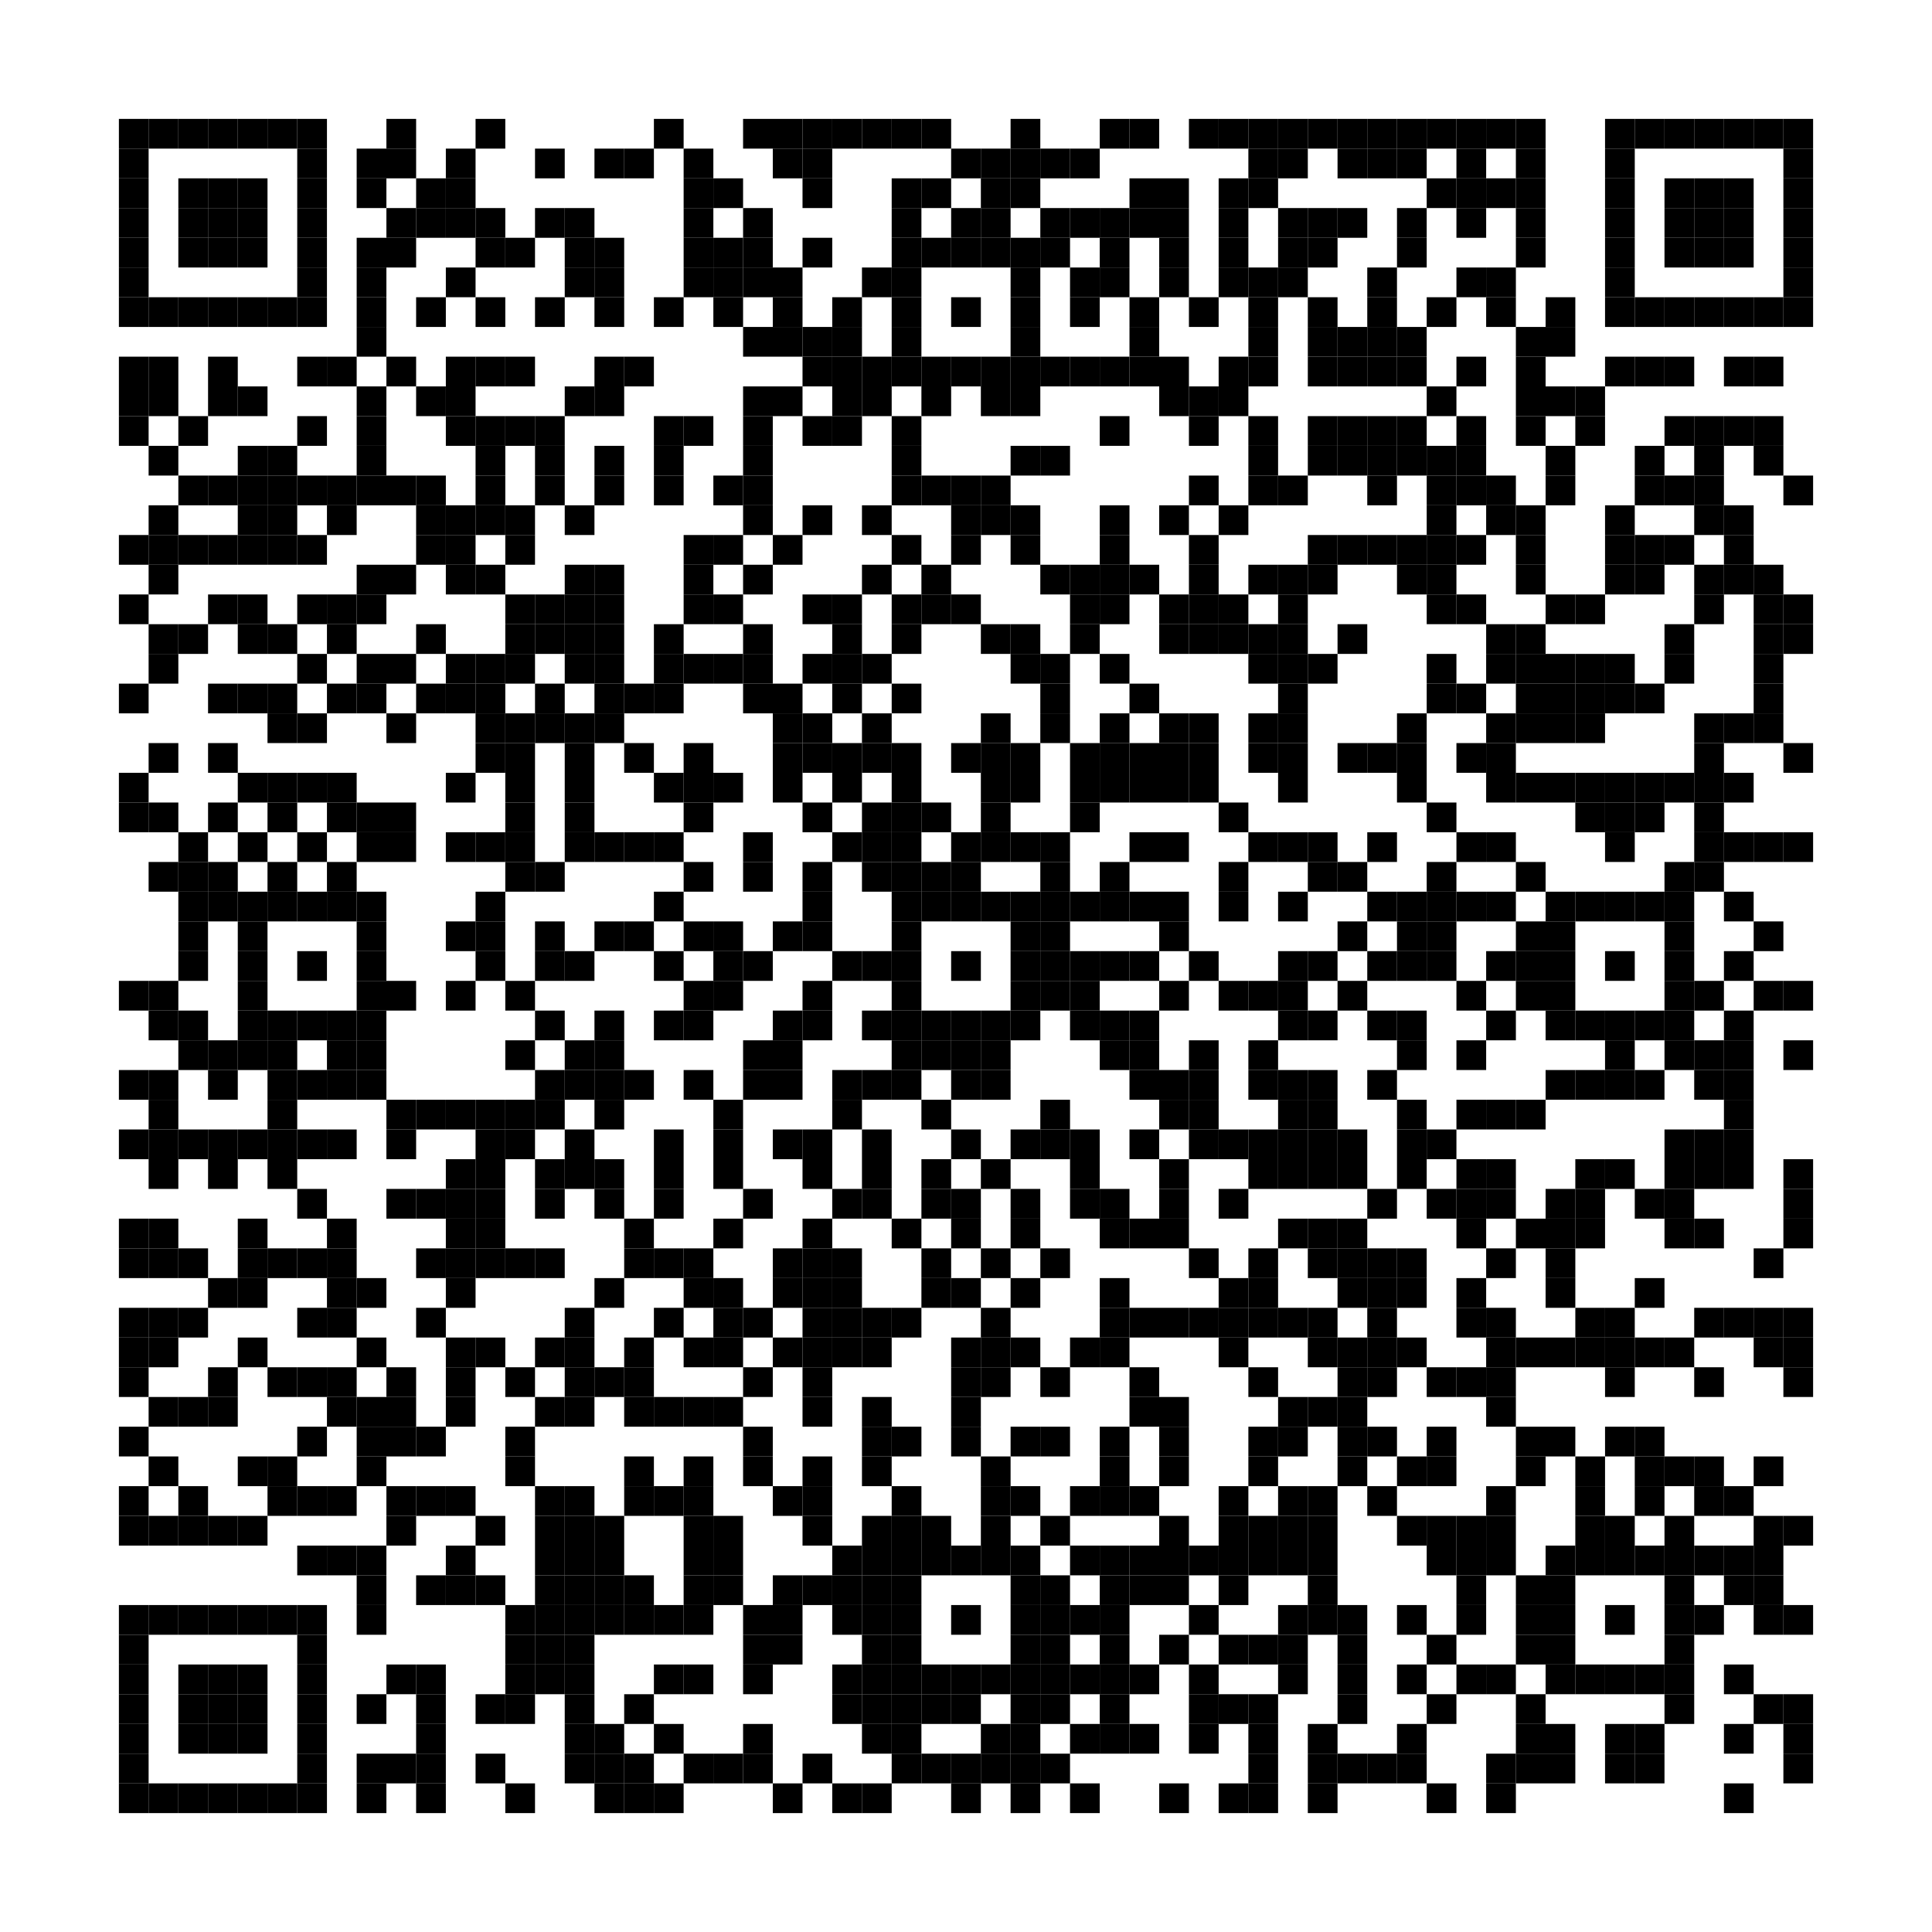 <?xml version="1.0" encoding="utf-8"?>
<!DOCTYPE svg PUBLIC "-//W3C//DTD SVG 1.0//EN" "http://www.w3.org/TR/2001/REC-SVG-20010904/DTD/svg10.dtd">
<svg xmlns="http://www.w3.org/2000/svg" xml:space="preserve" xmlns:xlink="http://www.w3.org/1999/xlink" width="65" height="65" viewBox="0 0 65 65">
<desc></desc>
<rect width="65" height="65" fill="#ffffff" cx="0" cy="0" />
<defs>
<rect id="p" width="1" height="1" />
</defs>
<g fill="#000000">
<use x="4" y="4" xlink:href="#p" />
<use x="5" y="4" xlink:href="#p" />
<use x="6" y="4" xlink:href="#p" />
<use x="7" y="4" xlink:href="#p" />
<use x="8" y="4" xlink:href="#p" />
<use x="9" y="4" xlink:href="#p" />
<use x="10" y="4" xlink:href="#p" />
<use x="13" y="4" xlink:href="#p" />
<use x="16" y="4" xlink:href="#p" />
<use x="22" y="4" xlink:href="#p" />
<use x="25" y="4" xlink:href="#p" />
<use x="26" y="4" xlink:href="#p" />
<use x="27" y="4" xlink:href="#p" />
<use x="28" y="4" xlink:href="#p" />
<use x="29" y="4" xlink:href="#p" />
<use x="30" y="4" xlink:href="#p" />
<use x="31" y="4" xlink:href="#p" />
<use x="34" y="4" xlink:href="#p" />
<use x="37" y="4" xlink:href="#p" />
<use x="38" y="4" xlink:href="#p" />
<use x="40" y="4" xlink:href="#p" />
<use x="41" y="4" xlink:href="#p" />
<use x="42" y="4" xlink:href="#p" />
<use x="43" y="4" xlink:href="#p" />
<use x="44" y="4" xlink:href="#p" />
<use x="45" y="4" xlink:href="#p" />
<use x="46" y="4" xlink:href="#p" />
<use x="47" y="4" xlink:href="#p" />
<use x="48" y="4" xlink:href="#p" />
<use x="49" y="4" xlink:href="#p" />
<use x="50" y="4" xlink:href="#p" />
<use x="51" y="4" xlink:href="#p" />
<use x="54" y="4" xlink:href="#p" />
<use x="55" y="4" xlink:href="#p" />
<use x="56" y="4" xlink:href="#p" />
<use x="57" y="4" xlink:href="#p" />
<use x="58" y="4" xlink:href="#p" />
<use x="59" y="4" xlink:href="#p" />
<use x="60" y="4" xlink:href="#p" />
<use x="4" y="5" xlink:href="#p" />
<use x="10" y="5" xlink:href="#p" />
<use x="12" y="5" xlink:href="#p" />
<use x="13" y="5" xlink:href="#p" />
<use x="15" y="5" xlink:href="#p" />
<use x="18" y="5" xlink:href="#p" />
<use x="20" y="5" xlink:href="#p" />
<use x="21" y="5" xlink:href="#p" />
<use x="23" y="5" xlink:href="#p" />
<use x="26" y="5" xlink:href="#p" />
<use x="27" y="5" xlink:href="#p" />
<use x="32" y="5" xlink:href="#p" />
<use x="33" y="5" xlink:href="#p" />
<use x="34" y="5" xlink:href="#p" />
<use x="35" y="5" xlink:href="#p" />
<use x="36" y="5" xlink:href="#p" />
<use x="42" y="5" xlink:href="#p" />
<use x="43" y="5" xlink:href="#p" />
<use x="45" y="5" xlink:href="#p" />
<use x="46" y="5" xlink:href="#p" />
<use x="47" y="5" xlink:href="#p" />
<use x="49" y="5" xlink:href="#p" />
<use x="51" y="5" xlink:href="#p" />
<use x="54" y="5" xlink:href="#p" />
<use x="60" y="5" xlink:href="#p" />
<use x="4" y="6" xlink:href="#p" />
<use x="6" y="6" xlink:href="#p" />
<use x="7" y="6" xlink:href="#p" />
<use x="8" y="6" xlink:href="#p" />
<use x="10" y="6" xlink:href="#p" />
<use x="12" y="6" xlink:href="#p" />
<use x="14" y="6" xlink:href="#p" />
<use x="15" y="6" xlink:href="#p" />
<use x="23" y="6" xlink:href="#p" />
<use x="24" y="6" xlink:href="#p" />
<use x="27" y="6" xlink:href="#p" />
<use x="30" y="6" xlink:href="#p" />
<use x="31" y="6" xlink:href="#p" />
<use x="33" y="6" xlink:href="#p" />
<use x="34" y="6" xlink:href="#p" />
<use x="38" y="6" xlink:href="#p" />
<use x="39" y="6" xlink:href="#p" />
<use x="41" y="6" xlink:href="#p" />
<use x="42" y="6" xlink:href="#p" />
<use x="48" y="6" xlink:href="#p" />
<use x="49" y="6" xlink:href="#p" />
<use x="50" y="6" xlink:href="#p" />
<use x="51" y="6" xlink:href="#p" />
<use x="54" y="6" xlink:href="#p" />
<use x="56" y="6" xlink:href="#p" />
<use x="57" y="6" xlink:href="#p" />
<use x="58" y="6" xlink:href="#p" />
<use x="60" y="6" xlink:href="#p" />
<use x="4" y="7" xlink:href="#p" />
<use x="6" y="7" xlink:href="#p" />
<use x="7" y="7" xlink:href="#p" />
<use x="8" y="7" xlink:href="#p" />
<use x="10" y="7" xlink:href="#p" />
<use x="13" y="7" xlink:href="#p" />
<use x="14" y="7" xlink:href="#p" />
<use x="15" y="7" xlink:href="#p" />
<use x="16" y="7" xlink:href="#p" />
<use x="18" y="7" xlink:href="#p" />
<use x="19" y="7" xlink:href="#p" />
<use x="23" y="7" xlink:href="#p" />
<use x="25" y="7" xlink:href="#p" />
<use x="30" y="7" xlink:href="#p" />
<use x="32" y="7" xlink:href="#p" />
<use x="33" y="7" xlink:href="#p" />
<use x="35" y="7" xlink:href="#p" />
<use x="36" y="7" xlink:href="#p" />
<use x="37" y="7" xlink:href="#p" />
<use x="38" y="7" xlink:href="#p" />
<use x="39" y="7" xlink:href="#p" />
<use x="41" y="7" xlink:href="#p" />
<use x="43" y="7" xlink:href="#p" />
<use x="44" y="7" xlink:href="#p" />
<use x="45" y="7" xlink:href="#p" />
<use x="47" y="7" xlink:href="#p" />
<use x="49" y="7" xlink:href="#p" />
<use x="51" y="7" xlink:href="#p" />
<use x="54" y="7" xlink:href="#p" />
<use x="56" y="7" xlink:href="#p" />
<use x="57" y="7" xlink:href="#p" />
<use x="58" y="7" xlink:href="#p" />
<use x="60" y="7" xlink:href="#p" />
<use x="4" y="8" xlink:href="#p" />
<use x="6" y="8" xlink:href="#p" />
<use x="7" y="8" xlink:href="#p" />
<use x="8" y="8" xlink:href="#p" />
<use x="10" y="8" xlink:href="#p" />
<use x="12" y="8" xlink:href="#p" />
<use x="13" y="8" xlink:href="#p" />
<use x="16" y="8" xlink:href="#p" />
<use x="17" y="8" xlink:href="#p" />
<use x="19" y="8" xlink:href="#p" />
<use x="20" y="8" xlink:href="#p" />
<use x="23" y="8" xlink:href="#p" />
<use x="24" y="8" xlink:href="#p" />
<use x="25" y="8" xlink:href="#p" />
<use x="27" y="8" xlink:href="#p" />
<use x="30" y="8" xlink:href="#p" />
<use x="31" y="8" xlink:href="#p" />
<use x="32" y="8" xlink:href="#p" />
<use x="33" y="8" xlink:href="#p" />
<use x="34" y="8" xlink:href="#p" />
<use x="35" y="8" xlink:href="#p" />
<use x="37" y="8" xlink:href="#p" />
<use x="39" y="8" xlink:href="#p" />
<use x="41" y="8" xlink:href="#p" />
<use x="43" y="8" xlink:href="#p" />
<use x="44" y="8" xlink:href="#p" />
<use x="47" y="8" xlink:href="#p" />
<use x="51" y="8" xlink:href="#p" />
<use x="54" y="8" xlink:href="#p" />
<use x="56" y="8" xlink:href="#p" />
<use x="57" y="8" xlink:href="#p" />
<use x="58" y="8" xlink:href="#p" />
<use x="60" y="8" xlink:href="#p" />
<use x="4" y="9" xlink:href="#p" />
<use x="10" y="9" xlink:href="#p" />
<use x="12" y="9" xlink:href="#p" />
<use x="15" y="9" xlink:href="#p" />
<use x="19" y="9" xlink:href="#p" />
<use x="20" y="9" xlink:href="#p" />
<use x="23" y="9" xlink:href="#p" />
<use x="24" y="9" xlink:href="#p" />
<use x="25" y="9" xlink:href="#p" />
<use x="26" y="9" xlink:href="#p" />
<use x="29" y="9" xlink:href="#p" />
<use x="30" y="9" xlink:href="#p" />
<use x="34" y="9" xlink:href="#p" />
<use x="36" y="9" xlink:href="#p" />
<use x="37" y="9" xlink:href="#p" />
<use x="39" y="9" xlink:href="#p" />
<use x="41" y="9" xlink:href="#p" />
<use x="42" y="9" xlink:href="#p" />
<use x="43" y="9" xlink:href="#p" />
<use x="46" y="9" xlink:href="#p" />
<use x="49" y="9" xlink:href="#p" />
<use x="50" y="9" xlink:href="#p" />
<use x="54" y="9" xlink:href="#p" />
<use x="60" y="9" xlink:href="#p" />
<use x="4" y="10" xlink:href="#p" />
<use x="5" y="10" xlink:href="#p" />
<use x="6" y="10" xlink:href="#p" />
<use x="7" y="10" xlink:href="#p" />
<use x="8" y="10" xlink:href="#p" />
<use x="9" y="10" xlink:href="#p" />
<use x="10" y="10" xlink:href="#p" />
<use x="12" y="10" xlink:href="#p" />
<use x="14" y="10" xlink:href="#p" />
<use x="16" y="10" xlink:href="#p" />
<use x="18" y="10" xlink:href="#p" />
<use x="20" y="10" xlink:href="#p" />
<use x="22" y="10" xlink:href="#p" />
<use x="24" y="10" xlink:href="#p" />
<use x="26" y="10" xlink:href="#p" />
<use x="28" y="10" xlink:href="#p" />
<use x="30" y="10" xlink:href="#p" />
<use x="32" y="10" xlink:href="#p" />
<use x="34" y="10" xlink:href="#p" />
<use x="36" y="10" xlink:href="#p" />
<use x="38" y="10" xlink:href="#p" />
<use x="40" y="10" xlink:href="#p" />
<use x="42" y="10" xlink:href="#p" />
<use x="44" y="10" xlink:href="#p" />
<use x="46" y="10" xlink:href="#p" />
<use x="48" y="10" xlink:href="#p" />
<use x="50" y="10" xlink:href="#p" />
<use x="52" y="10" xlink:href="#p" />
<use x="54" y="10" xlink:href="#p" />
<use x="55" y="10" xlink:href="#p" />
<use x="56" y="10" xlink:href="#p" />
<use x="57" y="10" xlink:href="#p" />
<use x="58" y="10" xlink:href="#p" />
<use x="59" y="10" xlink:href="#p" />
<use x="60" y="10" xlink:href="#p" />
<use x="12" y="11" xlink:href="#p" />
<use x="25" y="11" xlink:href="#p" />
<use x="26" y="11" xlink:href="#p" />
<use x="27" y="11" xlink:href="#p" />
<use x="28" y="11" xlink:href="#p" />
<use x="30" y="11" xlink:href="#p" />
<use x="34" y="11" xlink:href="#p" />
<use x="38" y="11" xlink:href="#p" />
<use x="42" y="11" xlink:href="#p" />
<use x="44" y="11" xlink:href="#p" />
<use x="45" y="11" xlink:href="#p" />
<use x="46" y="11" xlink:href="#p" />
<use x="47" y="11" xlink:href="#p" />
<use x="51" y="11" xlink:href="#p" />
<use x="52" y="11" xlink:href="#p" />
<use x="4" y="12" xlink:href="#p" />
<use x="5" y="12" xlink:href="#p" />
<use x="7" y="12" xlink:href="#p" />
<use x="10" y="12" xlink:href="#p" />
<use x="11" y="12" xlink:href="#p" />
<use x="13" y="12" xlink:href="#p" />
<use x="15" y="12" xlink:href="#p" />
<use x="16" y="12" xlink:href="#p" />
<use x="17" y="12" xlink:href="#p" />
<use x="20" y="12" xlink:href="#p" />
<use x="21" y="12" xlink:href="#p" />
<use x="27" y="12" xlink:href="#p" />
<use x="28" y="12" xlink:href="#p" />
<use x="29" y="12" xlink:href="#p" />
<use x="30" y="12" xlink:href="#p" />
<use x="31" y="12" xlink:href="#p" />
<use x="32" y="12" xlink:href="#p" />
<use x="33" y="12" xlink:href="#p" />
<use x="34" y="12" xlink:href="#p" />
<use x="35" y="12" xlink:href="#p" />
<use x="36" y="12" xlink:href="#p" />
<use x="37" y="12" xlink:href="#p" />
<use x="38" y="12" xlink:href="#p" />
<use x="39" y="12" xlink:href="#p" />
<use x="41" y="12" xlink:href="#p" />
<use x="42" y="12" xlink:href="#p" />
<use x="44" y="12" xlink:href="#p" />
<use x="45" y="12" xlink:href="#p" />
<use x="46" y="12" xlink:href="#p" />
<use x="47" y="12" xlink:href="#p" />
<use x="49" y="12" xlink:href="#p" />
<use x="51" y="12" xlink:href="#p" />
<use x="54" y="12" xlink:href="#p" />
<use x="55" y="12" xlink:href="#p" />
<use x="56" y="12" xlink:href="#p" />
<use x="58" y="12" xlink:href="#p" />
<use x="59" y="12" xlink:href="#p" />
<use x="4" y="13" xlink:href="#p" />
<use x="5" y="13" xlink:href="#p" />
<use x="7" y="13" xlink:href="#p" />
<use x="8" y="13" xlink:href="#p" />
<use x="12" y="13" xlink:href="#p" />
<use x="14" y="13" xlink:href="#p" />
<use x="15" y="13" xlink:href="#p" />
<use x="19" y="13" xlink:href="#p" />
<use x="20" y="13" xlink:href="#p" />
<use x="25" y="13" xlink:href="#p" />
<use x="26" y="13" xlink:href="#p" />
<use x="28" y="13" xlink:href="#p" />
<use x="29" y="13" xlink:href="#p" />
<use x="31" y="13" xlink:href="#p" />
<use x="33" y="13" xlink:href="#p" />
<use x="34" y="13" xlink:href="#p" />
<use x="39" y="13" xlink:href="#p" />
<use x="40" y="13" xlink:href="#p" />
<use x="41" y="13" xlink:href="#p" />
<use x="48" y="13" xlink:href="#p" />
<use x="51" y="13" xlink:href="#p" />
<use x="52" y="13" xlink:href="#p" />
<use x="53" y="13" xlink:href="#p" />
<use x="4" y="14" xlink:href="#p" />
<use x="6" y="14" xlink:href="#p" />
<use x="10" y="14" xlink:href="#p" />
<use x="12" y="14" xlink:href="#p" />
<use x="15" y="14" xlink:href="#p" />
<use x="16" y="14" xlink:href="#p" />
<use x="17" y="14" xlink:href="#p" />
<use x="18" y="14" xlink:href="#p" />
<use x="22" y="14" xlink:href="#p" />
<use x="23" y="14" xlink:href="#p" />
<use x="25" y="14" xlink:href="#p" />
<use x="27" y="14" xlink:href="#p" />
<use x="28" y="14" xlink:href="#p" />
<use x="30" y="14" xlink:href="#p" />
<use x="37" y="14" xlink:href="#p" />
<use x="40" y="14" xlink:href="#p" />
<use x="42" y="14" xlink:href="#p" />
<use x="44" y="14" xlink:href="#p" />
<use x="45" y="14" xlink:href="#p" />
<use x="46" y="14" xlink:href="#p" />
<use x="47" y="14" xlink:href="#p" />
<use x="49" y="14" xlink:href="#p" />
<use x="51" y="14" xlink:href="#p" />
<use x="53" y="14" xlink:href="#p" />
<use x="56" y="14" xlink:href="#p" />
<use x="57" y="14" xlink:href="#p" />
<use x="58" y="14" xlink:href="#p" />
<use x="59" y="14" xlink:href="#p" />
<use x="5" y="15" xlink:href="#p" />
<use x="8" y="15" xlink:href="#p" />
<use x="9" y="15" xlink:href="#p" />
<use x="12" y="15" xlink:href="#p" />
<use x="16" y="15" xlink:href="#p" />
<use x="18" y="15" xlink:href="#p" />
<use x="20" y="15" xlink:href="#p" />
<use x="22" y="15" xlink:href="#p" />
<use x="25" y="15" xlink:href="#p" />
<use x="30" y="15" xlink:href="#p" />
<use x="34" y="15" xlink:href="#p" />
<use x="35" y="15" xlink:href="#p" />
<use x="42" y="15" xlink:href="#p" />
<use x="44" y="15" xlink:href="#p" />
<use x="45" y="15" xlink:href="#p" />
<use x="46" y="15" xlink:href="#p" />
<use x="47" y="15" xlink:href="#p" />
<use x="48" y="15" xlink:href="#p" />
<use x="49" y="15" xlink:href="#p" />
<use x="52" y="15" xlink:href="#p" />
<use x="55" y="15" xlink:href="#p" />
<use x="57" y="15" xlink:href="#p" />
<use x="59" y="15" xlink:href="#p" />
<use x="6" y="16" xlink:href="#p" />
<use x="7" y="16" xlink:href="#p" />
<use x="8" y="16" xlink:href="#p" />
<use x="9" y="16" xlink:href="#p" />
<use x="10" y="16" xlink:href="#p" />
<use x="11" y="16" xlink:href="#p" />
<use x="12" y="16" xlink:href="#p" />
<use x="13" y="16" xlink:href="#p" />
<use x="14" y="16" xlink:href="#p" />
<use x="16" y="16" xlink:href="#p" />
<use x="18" y="16" xlink:href="#p" />
<use x="20" y="16" xlink:href="#p" />
<use x="22" y="16" xlink:href="#p" />
<use x="24" y="16" xlink:href="#p" />
<use x="25" y="16" xlink:href="#p" />
<use x="30" y="16" xlink:href="#p" />
<use x="31" y="16" xlink:href="#p" />
<use x="32" y="16" xlink:href="#p" />
<use x="33" y="16" xlink:href="#p" />
<use x="40" y="16" xlink:href="#p" />
<use x="42" y="16" xlink:href="#p" />
<use x="43" y="16" xlink:href="#p" />
<use x="46" y="16" xlink:href="#p" />
<use x="48" y="16" xlink:href="#p" />
<use x="49" y="16" xlink:href="#p" />
<use x="50" y="16" xlink:href="#p" />
<use x="52" y="16" xlink:href="#p" />
<use x="55" y="16" xlink:href="#p" />
<use x="56" y="16" xlink:href="#p" />
<use x="57" y="16" xlink:href="#p" />
<use x="60" y="16" xlink:href="#p" />
<use x="5" y="17" xlink:href="#p" />
<use x="8" y="17" xlink:href="#p" />
<use x="9" y="17" xlink:href="#p" />
<use x="11" y="17" xlink:href="#p" />
<use x="14" y="17" xlink:href="#p" />
<use x="15" y="17" xlink:href="#p" />
<use x="16" y="17" xlink:href="#p" />
<use x="17" y="17" xlink:href="#p" />
<use x="19" y="17" xlink:href="#p" />
<use x="25" y="17" xlink:href="#p" />
<use x="27" y="17" xlink:href="#p" />
<use x="29" y="17" xlink:href="#p" />
<use x="32" y="17" xlink:href="#p" />
<use x="33" y="17" xlink:href="#p" />
<use x="34" y="17" xlink:href="#p" />
<use x="37" y="17" xlink:href="#p" />
<use x="39" y="17" xlink:href="#p" />
<use x="41" y="17" xlink:href="#p" />
<use x="48" y="17" xlink:href="#p" />
<use x="50" y="17" xlink:href="#p" />
<use x="51" y="17" xlink:href="#p" />
<use x="54" y="17" xlink:href="#p" />
<use x="57" y="17" xlink:href="#p" />
<use x="58" y="17" xlink:href="#p" />
<use x="4" y="18" xlink:href="#p" />
<use x="5" y="18" xlink:href="#p" />
<use x="6" y="18" xlink:href="#p" />
<use x="7" y="18" xlink:href="#p" />
<use x="8" y="18" xlink:href="#p" />
<use x="9" y="18" xlink:href="#p" />
<use x="10" y="18" xlink:href="#p" />
<use x="14" y="18" xlink:href="#p" />
<use x="15" y="18" xlink:href="#p" />
<use x="17" y="18" xlink:href="#p" />
<use x="23" y="18" xlink:href="#p" />
<use x="24" y="18" xlink:href="#p" />
<use x="26" y="18" xlink:href="#p" />
<use x="30" y="18" xlink:href="#p" />
<use x="32" y="18" xlink:href="#p" />
<use x="34" y="18" xlink:href="#p" />
<use x="37" y="18" xlink:href="#p" />
<use x="40" y="18" xlink:href="#p" />
<use x="44" y="18" xlink:href="#p" />
<use x="45" y="18" xlink:href="#p" />
<use x="46" y="18" xlink:href="#p" />
<use x="47" y="18" xlink:href="#p" />
<use x="48" y="18" xlink:href="#p" />
<use x="49" y="18" xlink:href="#p" />
<use x="51" y="18" xlink:href="#p" />
<use x="54" y="18" xlink:href="#p" />
<use x="55" y="18" xlink:href="#p" />
<use x="56" y="18" xlink:href="#p" />
<use x="58" y="18" xlink:href="#p" />
<use x="5" y="19" xlink:href="#p" />
<use x="12" y="19" xlink:href="#p" />
<use x="13" y="19" xlink:href="#p" />
<use x="15" y="19" xlink:href="#p" />
<use x="16" y="19" xlink:href="#p" />
<use x="19" y="19" xlink:href="#p" />
<use x="20" y="19" xlink:href="#p" />
<use x="23" y="19" xlink:href="#p" />
<use x="25" y="19" xlink:href="#p" />
<use x="29" y="19" xlink:href="#p" />
<use x="31" y="19" xlink:href="#p" />
<use x="35" y="19" xlink:href="#p" />
<use x="36" y="19" xlink:href="#p" />
<use x="37" y="19" xlink:href="#p" />
<use x="38" y="19" xlink:href="#p" />
<use x="40" y="19" xlink:href="#p" />
<use x="42" y="19" xlink:href="#p" />
<use x="43" y="19" xlink:href="#p" />
<use x="44" y="19" xlink:href="#p" />
<use x="47" y="19" xlink:href="#p" />
<use x="48" y="19" xlink:href="#p" />
<use x="51" y="19" xlink:href="#p" />
<use x="54" y="19" xlink:href="#p" />
<use x="55" y="19" xlink:href="#p" />
<use x="57" y="19" xlink:href="#p" />
<use x="58" y="19" xlink:href="#p" />
<use x="59" y="19" xlink:href="#p" />
<use x="4" y="20" xlink:href="#p" />
<use x="7" y="20" xlink:href="#p" />
<use x="8" y="20" xlink:href="#p" />
<use x="10" y="20" xlink:href="#p" />
<use x="11" y="20" xlink:href="#p" />
<use x="12" y="20" xlink:href="#p" />
<use x="17" y="20" xlink:href="#p" />
<use x="18" y="20" xlink:href="#p" />
<use x="19" y="20" xlink:href="#p" />
<use x="20" y="20" xlink:href="#p" />
<use x="23" y="20" xlink:href="#p" />
<use x="24" y="20" xlink:href="#p" />
<use x="27" y="20" xlink:href="#p" />
<use x="28" y="20" xlink:href="#p" />
<use x="30" y="20" xlink:href="#p" />
<use x="31" y="20" xlink:href="#p" />
<use x="32" y="20" xlink:href="#p" />
<use x="36" y="20" xlink:href="#p" />
<use x="37" y="20" xlink:href="#p" />
<use x="39" y="20" xlink:href="#p" />
<use x="40" y="20" xlink:href="#p" />
<use x="41" y="20" xlink:href="#p" />
<use x="43" y="20" xlink:href="#p" />
<use x="48" y="20" xlink:href="#p" />
<use x="49" y="20" xlink:href="#p" />
<use x="52" y="20" xlink:href="#p" />
<use x="53" y="20" xlink:href="#p" />
<use x="57" y="20" xlink:href="#p" />
<use x="59" y="20" xlink:href="#p" />
<use x="60" y="20" xlink:href="#p" />
<use x="5" y="21" xlink:href="#p" />
<use x="6" y="21" xlink:href="#p" />
<use x="8" y="21" xlink:href="#p" />
<use x="9" y="21" xlink:href="#p" />
<use x="11" y="21" xlink:href="#p" />
<use x="14" y="21" xlink:href="#p" />
<use x="17" y="21" xlink:href="#p" />
<use x="18" y="21" xlink:href="#p" />
<use x="19" y="21" xlink:href="#p" />
<use x="20" y="21" xlink:href="#p" />
<use x="22" y="21" xlink:href="#p" />
<use x="25" y="21" xlink:href="#p" />
<use x="28" y="21" xlink:href="#p" />
<use x="30" y="21" xlink:href="#p" />
<use x="33" y="21" xlink:href="#p" />
<use x="34" y="21" xlink:href="#p" />
<use x="36" y="21" xlink:href="#p" />
<use x="39" y="21" xlink:href="#p" />
<use x="40" y="21" xlink:href="#p" />
<use x="41" y="21" xlink:href="#p" />
<use x="42" y="21" xlink:href="#p" />
<use x="43" y="21" xlink:href="#p" />
<use x="45" y="21" xlink:href="#p" />
<use x="50" y="21" xlink:href="#p" />
<use x="51" y="21" xlink:href="#p" />
<use x="56" y="21" xlink:href="#p" />
<use x="59" y="21" xlink:href="#p" />
<use x="60" y="21" xlink:href="#p" />
<use x="5" y="22" xlink:href="#p" />
<use x="10" y="22" xlink:href="#p" />
<use x="12" y="22" xlink:href="#p" />
<use x="13" y="22" xlink:href="#p" />
<use x="15" y="22" xlink:href="#p" />
<use x="16" y="22" xlink:href="#p" />
<use x="17" y="22" xlink:href="#p" />
<use x="19" y="22" xlink:href="#p" />
<use x="20" y="22" xlink:href="#p" />
<use x="22" y="22" xlink:href="#p" />
<use x="23" y="22" xlink:href="#p" />
<use x="24" y="22" xlink:href="#p" />
<use x="25" y="22" xlink:href="#p" />
<use x="27" y="22" xlink:href="#p" />
<use x="28" y="22" xlink:href="#p" />
<use x="29" y="22" xlink:href="#p" />
<use x="34" y="22" xlink:href="#p" />
<use x="35" y="22" xlink:href="#p" />
<use x="37" y="22" xlink:href="#p" />
<use x="42" y="22" xlink:href="#p" />
<use x="43" y="22" xlink:href="#p" />
<use x="44" y="22" xlink:href="#p" />
<use x="48" y="22" xlink:href="#p" />
<use x="50" y="22" xlink:href="#p" />
<use x="51" y="22" xlink:href="#p" />
<use x="52" y="22" xlink:href="#p" />
<use x="53" y="22" xlink:href="#p" />
<use x="54" y="22" xlink:href="#p" />
<use x="56" y="22" xlink:href="#p" />
<use x="59" y="22" xlink:href="#p" />
<use x="4" y="23" xlink:href="#p" />
<use x="7" y="23" xlink:href="#p" />
<use x="8" y="23" xlink:href="#p" />
<use x="9" y="23" xlink:href="#p" />
<use x="11" y="23" xlink:href="#p" />
<use x="12" y="23" xlink:href="#p" />
<use x="14" y="23" xlink:href="#p" />
<use x="15" y="23" xlink:href="#p" />
<use x="16" y="23" xlink:href="#p" />
<use x="18" y="23" xlink:href="#p" />
<use x="20" y="23" xlink:href="#p" />
<use x="21" y="23" xlink:href="#p" />
<use x="22" y="23" xlink:href="#p" />
<use x="25" y="23" xlink:href="#p" />
<use x="26" y="23" xlink:href="#p" />
<use x="28" y="23" xlink:href="#p" />
<use x="30" y="23" xlink:href="#p" />
<use x="35" y="23" xlink:href="#p" />
<use x="38" y="23" xlink:href="#p" />
<use x="43" y="23" xlink:href="#p" />
<use x="48" y="23" xlink:href="#p" />
<use x="49" y="23" xlink:href="#p" />
<use x="51" y="23" xlink:href="#p" />
<use x="52" y="23" xlink:href="#p" />
<use x="53" y="23" xlink:href="#p" />
<use x="54" y="23" xlink:href="#p" />
<use x="55" y="23" xlink:href="#p" />
<use x="59" y="23" xlink:href="#p" />
<use x="9" y="24" xlink:href="#p" />
<use x="10" y="24" xlink:href="#p" />
<use x="13" y="24" xlink:href="#p" />
<use x="16" y="24" xlink:href="#p" />
<use x="17" y="24" xlink:href="#p" />
<use x="18" y="24" xlink:href="#p" />
<use x="19" y="24" xlink:href="#p" />
<use x="20" y="24" xlink:href="#p" />
<use x="26" y="24" xlink:href="#p" />
<use x="27" y="24" xlink:href="#p" />
<use x="29" y="24" xlink:href="#p" />
<use x="33" y="24" xlink:href="#p" />
<use x="35" y="24" xlink:href="#p" />
<use x="37" y="24" xlink:href="#p" />
<use x="39" y="24" xlink:href="#p" />
<use x="40" y="24" xlink:href="#p" />
<use x="42" y="24" xlink:href="#p" />
<use x="43" y="24" xlink:href="#p" />
<use x="47" y="24" xlink:href="#p" />
<use x="50" y="24" xlink:href="#p" />
<use x="51" y="24" xlink:href="#p" />
<use x="52" y="24" xlink:href="#p" />
<use x="53" y="24" xlink:href="#p" />
<use x="57" y="24" xlink:href="#p" />
<use x="58" y="24" xlink:href="#p" />
<use x="59" y="24" xlink:href="#p" />
<use x="5" y="25" xlink:href="#p" />
<use x="7" y="25" xlink:href="#p" />
<use x="16" y="25" xlink:href="#p" />
<use x="17" y="25" xlink:href="#p" />
<use x="19" y="25" xlink:href="#p" />
<use x="21" y="25" xlink:href="#p" />
<use x="23" y="25" xlink:href="#p" />
<use x="26" y="25" xlink:href="#p" />
<use x="27" y="25" xlink:href="#p" />
<use x="28" y="25" xlink:href="#p" />
<use x="29" y="25" xlink:href="#p" />
<use x="30" y="25" xlink:href="#p" />
<use x="32" y="25" xlink:href="#p" />
<use x="33" y="25" xlink:href="#p" />
<use x="34" y="25" xlink:href="#p" />
<use x="36" y="25" xlink:href="#p" />
<use x="37" y="25" xlink:href="#p" />
<use x="38" y="25" xlink:href="#p" />
<use x="39" y="25" xlink:href="#p" />
<use x="40" y="25" xlink:href="#p" />
<use x="42" y="25" xlink:href="#p" />
<use x="43" y="25" xlink:href="#p" />
<use x="45" y="25" xlink:href="#p" />
<use x="46" y="25" xlink:href="#p" />
<use x="47" y="25" xlink:href="#p" />
<use x="49" y="25" xlink:href="#p" />
<use x="50" y="25" xlink:href="#p" />
<use x="57" y="25" xlink:href="#p" />
<use x="60" y="25" xlink:href="#p" />
<use x="4" y="26" xlink:href="#p" />
<use x="8" y="26" xlink:href="#p" />
<use x="9" y="26" xlink:href="#p" />
<use x="10" y="26" xlink:href="#p" />
<use x="11" y="26" xlink:href="#p" />
<use x="15" y="26" xlink:href="#p" />
<use x="17" y="26" xlink:href="#p" />
<use x="19" y="26" xlink:href="#p" />
<use x="22" y="26" xlink:href="#p" />
<use x="23" y="26" xlink:href="#p" />
<use x="24" y="26" xlink:href="#p" />
<use x="26" y="26" xlink:href="#p" />
<use x="28" y="26" xlink:href="#p" />
<use x="30" y="26" xlink:href="#p" />
<use x="33" y="26" xlink:href="#p" />
<use x="34" y="26" xlink:href="#p" />
<use x="36" y="26" xlink:href="#p" />
<use x="37" y="26" xlink:href="#p" />
<use x="38" y="26" xlink:href="#p" />
<use x="39" y="26" xlink:href="#p" />
<use x="40" y="26" xlink:href="#p" />
<use x="43" y="26" xlink:href="#p" />
<use x="47" y="26" xlink:href="#p" />
<use x="50" y="26" xlink:href="#p" />
<use x="51" y="26" xlink:href="#p" />
<use x="52" y="26" xlink:href="#p" />
<use x="53" y="26" xlink:href="#p" />
<use x="54" y="26" xlink:href="#p" />
<use x="55" y="26" xlink:href="#p" />
<use x="56" y="26" xlink:href="#p" />
<use x="57" y="26" xlink:href="#p" />
<use x="58" y="26" xlink:href="#p" />
<use x="4" y="27" xlink:href="#p" />
<use x="5" y="27" xlink:href="#p" />
<use x="7" y="27" xlink:href="#p" />
<use x="9" y="27" xlink:href="#p" />
<use x="11" y="27" xlink:href="#p" />
<use x="12" y="27" xlink:href="#p" />
<use x="13" y="27" xlink:href="#p" />
<use x="17" y="27" xlink:href="#p" />
<use x="19" y="27" xlink:href="#p" />
<use x="23" y="27" xlink:href="#p" />
<use x="27" y="27" xlink:href="#p" />
<use x="29" y="27" xlink:href="#p" />
<use x="30" y="27" xlink:href="#p" />
<use x="31" y="27" xlink:href="#p" />
<use x="33" y="27" xlink:href="#p" />
<use x="36" y="27" xlink:href="#p" />
<use x="41" y="27" xlink:href="#p" />
<use x="48" y="27" xlink:href="#p" />
<use x="53" y="27" xlink:href="#p" />
<use x="54" y="27" xlink:href="#p" />
<use x="55" y="27" xlink:href="#p" />
<use x="57" y="27" xlink:href="#p" />
<use x="6" y="28" xlink:href="#p" />
<use x="8" y="28" xlink:href="#p" />
<use x="10" y="28" xlink:href="#p" />
<use x="12" y="28" xlink:href="#p" />
<use x="13" y="28" xlink:href="#p" />
<use x="15" y="28" xlink:href="#p" />
<use x="16" y="28" xlink:href="#p" />
<use x="17" y="28" xlink:href="#p" />
<use x="19" y="28" xlink:href="#p" />
<use x="20" y="28" xlink:href="#p" />
<use x="21" y="28" xlink:href="#p" />
<use x="22" y="28" xlink:href="#p" />
<use x="25" y="28" xlink:href="#p" />
<use x="28" y="28" xlink:href="#p" />
<use x="29" y="28" xlink:href="#p" />
<use x="30" y="28" xlink:href="#p" />
<use x="32" y="28" xlink:href="#p" />
<use x="33" y="28" xlink:href="#p" />
<use x="34" y="28" xlink:href="#p" />
<use x="35" y="28" xlink:href="#p" />
<use x="38" y="28" xlink:href="#p" />
<use x="39" y="28" xlink:href="#p" />
<use x="42" y="28" xlink:href="#p" />
<use x="43" y="28" xlink:href="#p" />
<use x="44" y="28" xlink:href="#p" />
<use x="46" y="28" xlink:href="#p" />
<use x="49" y="28" xlink:href="#p" />
<use x="50" y="28" xlink:href="#p" />
<use x="54" y="28" xlink:href="#p" />
<use x="57" y="28" xlink:href="#p" />
<use x="58" y="28" xlink:href="#p" />
<use x="59" y="28" xlink:href="#p" />
<use x="60" y="28" xlink:href="#p" />
<use x="5" y="29" xlink:href="#p" />
<use x="6" y="29" xlink:href="#p" />
<use x="7" y="29" xlink:href="#p" />
<use x="9" y="29" xlink:href="#p" />
<use x="11" y="29" xlink:href="#p" />
<use x="17" y="29" xlink:href="#p" />
<use x="18" y="29" xlink:href="#p" />
<use x="23" y="29" xlink:href="#p" />
<use x="25" y="29" xlink:href="#p" />
<use x="27" y="29" xlink:href="#p" />
<use x="29" y="29" xlink:href="#p" />
<use x="30" y="29" xlink:href="#p" />
<use x="31" y="29" xlink:href="#p" />
<use x="32" y="29" xlink:href="#p" />
<use x="35" y="29" xlink:href="#p" />
<use x="37" y="29" xlink:href="#p" />
<use x="41" y="29" xlink:href="#p" />
<use x="44" y="29" xlink:href="#p" />
<use x="45" y="29" xlink:href="#p" />
<use x="48" y="29" xlink:href="#p" />
<use x="51" y="29" xlink:href="#p" />
<use x="56" y="29" xlink:href="#p" />
<use x="57" y="29" xlink:href="#p" />
<use x="6" y="30" xlink:href="#p" />
<use x="7" y="30" xlink:href="#p" />
<use x="8" y="30" xlink:href="#p" />
<use x="9" y="30" xlink:href="#p" />
<use x="10" y="30" xlink:href="#p" />
<use x="11" y="30" xlink:href="#p" />
<use x="12" y="30" xlink:href="#p" />
<use x="16" y="30" xlink:href="#p" />
<use x="22" y="30" xlink:href="#p" />
<use x="27" y="30" xlink:href="#p" />
<use x="30" y="30" xlink:href="#p" />
<use x="31" y="30" xlink:href="#p" />
<use x="32" y="30" xlink:href="#p" />
<use x="33" y="30" xlink:href="#p" />
<use x="34" y="30" xlink:href="#p" />
<use x="35" y="30" xlink:href="#p" />
<use x="36" y="30" xlink:href="#p" />
<use x="37" y="30" xlink:href="#p" />
<use x="38" y="30" xlink:href="#p" />
<use x="39" y="30" xlink:href="#p" />
<use x="41" y="30" xlink:href="#p" />
<use x="43" y="30" xlink:href="#p" />
<use x="46" y="30" xlink:href="#p" />
<use x="47" y="30" xlink:href="#p" />
<use x="48" y="30" xlink:href="#p" />
<use x="49" y="30" xlink:href="#p" />
<use x="50" y="30" xlink:href="#p" />
<use x="52" y="30" xlink:href="#p" />
<use x="53" y="30" xlink:href="#p" />
<use x="54" y="30" xlink:href="#p" />
<use x="55" y="30" xlink:href="#p" />
<use x="56" y="30" xlink:href="#p" />
<use x="58" y="30" xlink:href="#p" />
<use x="6" y="31" xlink:href="#p" />
<use x="8" y="31" xlink:href="#p" />
<use x="12" y="31" xlink:href="#p" />
<use x="15" y="31" xlink:href="#p" />
<use x="16" y="31" xlink:href="#p" />
<use x="18" y="31" xlink:href="#p" />
<use x="20" y="31" xlink:href="#p" />
<use x="21" y="31" xlink:href="#p" />
<use x="23" y="31" xlink:href="#p" />
<use x="24" y="31" xlink:href="#p" />
<use x="26" y="31" xlink:href="#p" />
<use x="27" y="31" xlink:href="#p" />
<use x="30" y="31" xlink:href="#p" />
<use x="34" y="31" xlink:href="#p" />
<use x="35" y="31" xlink:href="#p" />
<use x="39" y="31" xlink:href="#p" />
<use x="45" y="31" xlink:href="#p" />
<use x="47" y="31" xlink:href="#p" />
<use x="48" y="31" xlink:href="#p" />
<use x="51" y="31" xlink:href="#p" />
<use x="52" y="31" xlink:href="#p" />
<use x="56" y="31" xlink:href="#p" />
<use x="59" y="31" xlink:href="#p" />
<use x="6" y="32" xlink:href="#p" />
<use x="8" y="32" xlink:href="#p" />
<use x="10" y="32" xlink:href="#p" />
<use x="12" y="32" xlink:href="#p" />
<use x="16" y="32" xlink:href="#p" />
<use x="18" y="32" xlink:href="#p" />
<use x="19" y="32" xlink:href="#p" />
<use x="22" y="32" xlink:href="#p" />
<use x="24" y="32" xlink:href="#p" />
<use x="25" y="32" xlink:href="#p" />
<use x="28" y="32" xlink:href="#p" />
<use x="29" y="32" xlink:href="#p" />
<use x="30" y="32" xlink:href="#p" />
<use x="32" y="32" xlink:href="#p" />
<use x="34" y="32" xlink:href="#p" />
<use x="35" y="32" xlink:href="#p" />
<use x="36" y="32" xlink:href="#p" />
<use x="37" y="32" xlink:href="#p" />
<use x="38" y="32" xlink:href="#p" />
<use x="40" y="32" xlink:href="#p" />
<use x="43" y="32" xlink:href="#p" />
<use x="44" y="32" xlink:href="#p" />
<use x="46" y="32" xlink:href="#p" />
<use x="47" y="32" xlink:href="#p" />
<use x="48" y="32" xlink:href="#p" />
<use x="50" y="32" xlink:href="#p" />
<use x="51" y="32" xlink:href="#p" />
<use x="52" y="32" xlink:href="#p" />
<use x="54" y="32" xlink:href="#p" />
<use x="56" y="32" xlink:href="#p" />
<use x="58" y="32" xlink:href="#p" />
<use x="4" y="33" xlink:href="#p" />
<use x="5" y="33" xlink:href="#p" />
<use x="8" y="33" xlink:href="#p" />
<use x="12" y="33" xlink:href="#p" />
<use x="13" y="33" xlink:href="#p" />
<use x="15" y="33" xlink:href="#p" />
<use x="17" y="33" xlink:href="#p" />
<use x="23" y="33" xlink:href="#p" />
<use x="24" y="33" xlink:href="#p" />
<use x="27" y="33" xlink:href="#p" />
<use x="30" y="33" xlink:href="#p" />
<use x="34" y="33" xlink:href="#p" />
<use x="35" y="33" xlink:href="#p" />
<use x="36" y="33" xlink:href="#p" />
<use x="39" y="33" xlink:href="#p" />
<use x="41" y="33" xlink:href="#p" />
<use x="42" y="33" xlink:href="#p" />
<use x="43" y="33" xlink:href="#p" />
<use x="45" y="33" xlink:href="#p" />
<use x="49" y="33" xlink:href="#p" />
<use x="51" y="33" xlink:href="#p" />
<use x="52" y="33" xlink:href="#p" />
<use x="56" y="33" xlink:href="#p" />
<use x="57" y="33" xlink:href="#p" />
<use x="59" y="33" xlink:href="#p" />
<use x="60" y="33" xlink:href="#p" />
<use x="5" y="34" xlink:href="#p" />
<use x="6" y="34" xlink:href="#p" />
<use x="8" y="34" xlink:href="#p" />
<use x="9" y="34" xlink:href="#p" />
<use x="10" y="34" xlink:href="#p" />
<use x="11" y="34" xlink:href="#p" />
<use x="12" y="34" xlink:href="#p" />
<use x="18" y="34" xlink:href="#p" />
<use x="20" y="34" xlink:href="#p" />
<use x="22" y="34" xlink:href="#p" />
<use x="23" y="34" xlink:href="#p" />
<use x="26" y="34" xlink:href="#p" />
<use x="27" y="34" xlink:href="#p" />
<use x="29" y="34" xlink:href="#p" />
<use x="30" y="34" xlink:href="#p" />
<use x="31" y="34" xlink:href="#p" />
<use x="32" y="34" xlink:href="#p" />
<use x="33" y="34" xlink:href="#p" />
<use x="34" y="34" xlink:href="#p" />
<use x="36" y="34" xlink:href="#p" />
<use x="37" y="34" xlink:href="#p" />
<use x="38" y="34" xlink:href="#p" />
<use x="43" y="34" xlink:href="#p" />
<use x="44" y="34" xlink:href="#p" />
<use x="46" y="34" xlink:href="#p" />
<use x="47" y="34" xlink:href="#p" />
<use x="50" y="34" xlink:href="#p" />
<use x="52" y="34" xlink:href="#p" />
<use x="53" y="34" xlink:href="#p" />
<use x="54" y="34" xlink:href="#p" />
<use x="55" y="34" xlink:href="#p" />
<use x="56" y="34" xlink:href="#p" />
<use x="58" y="34" xlink:href="#p" />
<use x="6" y="35" xlink:href="#p" />
<use x="7" y="35" xlink:href="#p" />
<use x="8" y="35" xlink:href="#p" />
<use x="9" y="35" xlink:href="#p" />
<use x="11" y="35" xlink:href="#p" />
<use x="12" y="35" xlink:href="#p" />
<use x="17" y="35" xlink:href="#p" />
<use x="19" y="35" xlink:href="#p" />
<use x="20" y="35" xlink:href="#p" />
<use x="25" y="35" xlink:href="#p" />
<use x="26" y="35" xlink:href="#p" />
<use x="30" y="35" xlink:href="#p" />
<use x="31" y="35" xlink:href="#p" />
<use x="32" y="35" xlink:href="#p" />
<use x="33" y="35" xlink:href="#p" />
<use x="37" y="35" xlink:href="#p" />
<use x="38" y="35" xlink:href="#p" />
<use x="40" y="35" xlink:href="#p" />
<use x="42" y="35" xlink:href="#p" />
<use x="47" y="35" xlink:href="#p" />
<use x="49" y="35" xlink:href="#p" />
<use x="54" y="35" xlink:href="#p" />
<use x="56" y="35" xlink:href="#p" />
<use x="57" y="35" xlink:href="#p" />
<use x="58" y="35" xlink:href="#p" />
<use x="60" y="35" xlink:href="#p" />
<use x="4" y="36" xlink:href="#p" />
<use x="5" y="36" xlink:href="#p" />
<use x="7" y="36" xlink:href="#p" />
<use x="9" y="36" xlink:href="#p" />
<use x="10" y="36" xlink:href="#p" />
<use x="11" y="36" xlink:href="#p" />
<use x="12" y="36" xlink:href="#p" />
<use x="18" y="36" xlink:href="#p" />
<use x="19" y="36" xlink:href="#p" />
<use x="20" y="36" xlink:href="#p" />
<use x="21" y="36" xlink:href="#p" />
<use x="23" y="36" xlink:href="#p" />
<use x="25" y="36" xlink:href="#p" />
<use x="26" y="36" xlink:href="#p" />
<use x="28" y="36" xlink:href="#p" />
<use x="29" y="36" xlink:href="#p" />
<use x="30" y="36" xlink:href="#p" />
<use x="32" y="36" xlink:href="#p" />
<use x="33" y="36" xlink:href="#p" />
<use x="38" y="36" xlink:href="#p" />
<use x="39" y="36" xlink:href="#p" />
<use x="40" y="36" xlink:href="#p" />
<use x="42" y="36" xlink:href="#p" />
<use x="43" y="36" xlink:href="#p" />
<use x="44" y="36" xlink:href="#p" />
<use x="46" y="36" xlink:href="#p" />
<use x="52" y="36" xlink:href="#p" />
<use x="53" y="36" xlink:href="#p" />
<use x="54" y="36" xlink:href="#p" />
<use x="55" y="36" xlink:href="#p" />
<use x="57" y="36" xlink:href="#p" />
<use x="58" y="36" xlink:href="#p" />
<use x="5" y="37" xlink:href="#p" />
<use x="9" y="37" xlink:href="#p" />
<use x="13" y="37" xlink:href="#p" />
<use x="14" y="37" xlink:href="#p" />
<use x="15" y="37" xlink:href="#p" />
<use x="16" y="37" xlink:href="#p" />
<use x="17" y="37" xlink:href="#p" />
<use x="18" y="37" xlink:href="#p" />
<use x="20" y="37" xlink:href="#p" />
<use x="24" y="37" xlink:href="#p" />
<use x="28" y="37" xlink:href="#p" />
<use x="31" y="37" xlink:href="#p" />
<use x="35" y="37" xlink:href="#p" />
<use x="39" y="37" xlink:href="#p" />
<use x="40" y="37" xlink:href="#p" />
<use x="43" y="37" xlink:href="#p" />
<use x="44" y="37" xlink:href="#p" />
<use x="47" y="37" xlink:href="#p" />
<use x="49" y="37" xlink:href="#p" />
<use x="50" y="37" xlink:href="#p" />
<use x="51" y="37" xlink:href="#p" />
<use x="58" y="37" xlink:href="#p" />
<use x="4" y="38" xlink:href="#p" />
<use x="5" y="38" xlink:href="#p" />
<use x="6" y="38" xlink:href="#p" />
<use x="7" y="38" xlink:href="#p" />
<use x="8" y="38" xlink:href="#p" />
<use x="9" y="38" xlink:href="#p" />
<use x="10" y="38" xlink:href="#p" />
<use x="11" y="38" xlink:href="#p" />
<use x="13" y="38" xlink:href="#p" />
<use x="16" y="38" xlink:href="#p" />
<use x="17" y="38" xlink:href="#p" />
<use x="19" y="38" xlink:href="#p" />
<use x="22" y="38" xlink:href="#p" />
<use x="24" y="38" xlink:href="#p" />
<use x="26" y="38" xlink:href="#p" />
<use x="27" y="38" xlink:href="#p" />
<use x="29" y="38" xlink:href="#p" />
<use x="32" y="38" xlink:href="#p" />
<use x="34" y="38" xlink:href="#p" />
<use x="35" y="38" xlink:href="#p" />
<use x="36" y="38" xlink:href="#p" />
<use x="38" y="38" xlink:href="#p" />
<use x="40" y="38" xlink:href="#p" />
<use x="41" y="38" xlink:href="#p" />
<use x="42" y="38" xlink:href="#p" />
<use x="43" y="38" xlink:href="#p" />
<use x="44" y="38" xlink:href="#p" />
<use x="45" y="38" xlink:href="#p" />
<use x="47" y="38" xlink:href="#p" />
<use x="48" y="38" xlink:href="#p" />
<use x="56" y="38" xlink:href="#p" />
<use x="57" y="38" xlink:href="#p" />
<use x="58" y="38" xlink:href="#p" />
<use x="5" y="39" xlink:href="#p" />
<use x="7" y="39" xlink:href="#p" />
<use x="9" y="39" xlink:href="#p" />
<use x="15" y="39" xlink:href="#p" />
<use x="16" y="39" xlink:href="#p" />
<use x="18" y="39" xlink:href="#p" />
<use x="19" y="39" xlink:href="#p" />
<use x="20" y="39" xlink:href="#p" />
<use x="22" y="39" xlink:href="#p" />
<use x="24" y="39" xlink:href="#p" />
<use x="27" y="39" xlink:href="#p" />
<use x="29" y="39" xlink:href="#p" />
<use x="31" y="39" xlink:href="#p" />
<use x="33" y="39" xlink:href="#p" />
<use x="36" y="39" xlink:href="#p" />
<use x="39" y="39" xlink:href="#p" />
<use x="42" y="39" xlink:href="#p" />
<use x="43" y="39" xlink:href="#p" />
<use x="44" y="39" xlink:href="#p" />
<use x="45" y="39" xlink:href="#p" />
<use x="47" y="39" xlink:href="#p" />
<use x="49" y="39" xlink:href="#p" />
<use x="50" y="39" xlink:href="#p" />
<use x="53" y="39" xlink:href="#p" />
<use x="54" y="39" xlink:href="#p" />
<use x="56" y="39" xlink:href="#p" />
<use x="57" y="39" xlink:href="#p" />
<use x="58" y="39" xlink:href="#p" />
<use x="60" y="39" xlink:href="#p" />
<use x="10" y="40" xlink:href="#p" />
<use x="13" y="40" xlink:href="#p" />
<use x="14" y="40" xlink:href="#p" />
<use x="15" y="40" xlink:href="#p" />
<use x="16" y="40" xlink:href="#p" />
<use x="18" y="40" xlink:href="#p" />
<use x="20" y="40" xlink:href="#p" />
<use x="22" y="40" xlink:href="#p" />
<use x="25" y="40" xlink:href="#p" />
<use x="28" y="40" xlink:href="#p" />
<use x="29" y="40" xlink:href="#p" />
<use x="31" y="40" xlink:href="#p" />
<use x="32" y="40" xlink:href="#p" />
<use x="34" y="40" xlink:href="#p" />
<use x="36" y="40" xlink:href="#p" />
<use x="37" y="40" xlink:href="#p" />
<use x="39" y="40" xlink:href="#p" />
<use x="41" y="40" xlink:href="#p" />
<use x="46" y="40" xlink:href="#p" />
<use x="48" y="40" xlink:href="#p" />
<use x="49" y="40" xlink:href="#p" />
<use x="50" y="40" xlink:href="#p" />
<use x="52" y="40" xlink:href="#p" />
<use x="53" y="40" xlink:href="#p" />
<use x="55" y="40" xlink:href="#p" />
<use x="56" y="40" xlink:href="#p" />
<use x="60" y="40" xlink:href="#p" />
<use x="4" y="41" xlink:href="#p" />
<use x="5" y="41" xlink:href="#p" />
<use x="8" y="41" xlink:href="#p" />
<use x="11" y="41" xlink:href="#p" />
<use x="15" y="41" xlink:href="#p" />
<use x="16" y="41" xlink:href="#p" />
<use x="21" y="41" xlink:href="#p" />
<use x="24" y="41" xlink:href="#p" />
<use x="27" y="41" xlink:href="#p" />
<use x="30" y="41" xlink:href="#p" />
<use x="32" y="41" xlink:href="#p" />
<use x="34" y="41" xlink:href="#p" />
<use x="37" y="41" xlink:href="#p" />
<use x="38" y="41" xlink:href="#p" />
<use x="39" y="41" xlink:href="#p" />
<use x="43" y="41" xlink:href="#p" />
<use x="44" y="41" xlink:href="#p" />
<use x="45" y="41" xlink:href="#p" />
<use x="49" y="41" xlink:href="#p" />
<use x="51" y="41" xlink:href="#p" />
<use x="52" y="41" xlink:href="#p" />
<use x="53" y="41" xlink:href="#p" />
<use x="56" y="41" xlink:href="#p" />
<use x="57" y="41" xlink:href="#p" />
<use x="60" y="41" xlink:href="#p" />
<use x="4" y="42" xlink:href="#p" />
<use x="5" y="42" xlink:href="#p" />
<use x="6" y="42" xlink:href="#p" />
<use x="8" y="42" xlink:href="#p" />
<use x="9" y="42" xlink:href="#p" />
<use x="10" y="42" xlink:href="#p" />
<use x="11" y="42" xlink:href="#p" />
<use x="14" y="42" xlink:href="#p" />
<use x="15" y="42" xlink:href="#p" />
<use x="16" y="42" xlink:href="#p" />
<use x="17" y="42" xlink:href="#p" />
<use x="18" y="42" xlink:href="#p" />
<use x="21" y="42" xlink:href="#p" />
<use x="22" y="42" xlink:href="#p" />
<use x="23" y="42" xlink:href="#p" />
<use x="26" y="42" xlink:href="#p" />
<use x="27" y="42" xlink:href="#p" />
<use x="28" y="42" xlink:href="#p" />
<use x="31" y="42" xlink:href="#p" />
<use x="33" y="42" xlink:href="#p" />
<use x="35" y="42" xlink:href="#p" />
<use x="40" y="42" xlink:href="#p" />
<use x="42" y="42" xlink:href="#p" />
<use x="44" y="42" xlink:href="#p" />
<use x="45" y="42" xlink:href="#p" />
<use x="46" y="42" xlink:href="#p" />
<use x="47" y="42" xlink:href="#p" />
<use x="50" y="42" xlink:href="#p" />
<use x="52" y="42" xlink:href="#p" />
<use x="59" y="42" xlink:href="#p" />
<use x="7" y="43" xlink:href="#p" />
<use x="8" y="43" xlink:href="#p" />
<use x="11" y="43" xlink:href="#p" />
<use x="12" y="43" xlink:href="#p" />
<use x="15" y="43" xlink:href="#p" />
<use x="20" y="43" xlink:href="#p" />
<use x="23" y="43" xlink:href="#p" />
<use x="24" y="43" xlink:href="#p" />
<use x="26" y="43" xlink:href="#p" />
<use x="27" y="43" xlink:href="#p" />
<use x="28" y="43" xlink:href="#p" />
<use x="31" y="43" xlink:href="#p" />
<use x="32" y="43" xlink:href="#p" />
<use x="34" y="43" xlink:href="#p" />
<use x="37" y="43" xlink:href="#p" />
<use x="41" y="43" xlink:href="#p" />
<use x="42" y="43" xlink:href="#p" />
<use x="45" y="43" xlink:href="#p" />
<use x="46" y="43" xlink:href="#p" />
<use x="47" y="43" xlink:href="#p" />
<use x="49" y="43" xlink:href="#p" />
<use x="52" y="43" xlink:href="#p" />
<use x="55" y="43" xlink:href="#p" />
<use x="4" y="44" xlink:href="#p" />
<use x="5" y="44" xlink:href="#p" />
<use x="6" y="44" xlink:href="#p" />
<use x="10" y="44" xlink:href="#p" />
<use x="11" y="44" xlink:href="#p" />
<use x="14" y="44" xlink:href="#p" />
<use x="19" y="44" xlink:href="#p" />
<use x="22" y="44" xlink:href="#p" />
<use x="24" y="44" xlink:href="#p" />
<use x="25" y="44" xlink:href="#p" />
<use x="27" y="44" xlink:href="#p" />
<use x="28" y="44" xlink:href="#p" />
<use x="29" y="44" xlink:href="#p" />
<use x="30" y="44" xlink:href="#p" />
<use x="33" y="44" xlink:href="#p" />
<use x="37" y="44" xlink:href="#p" />
<use x="38" y="44" xlink:href="#p" />
<use x="39" y="44" xlink:href="#p" />
<use x="40" y="44" xlink:href="#p" />
<use x="41" y="44" xlink:href="#p" />
<use x="42" y="44" xlink:href="#p" />
<use x="43" y="44" xlink:href="#p" />
<use x="44" y="44" xlink:href="#p" />
<use x="46" y="44" xlink:href="#p" />
<use x="49" y="44" xlink:href="#p" />
<use x="50" y="44" xlink:href="#p" />
<use x="53" y="44" xlink:href="#p" />
<use x="54" y="44" xlink:href="#p" />
<use x="57" y="44" xlink:href="#p" />
<use x="58" y="44" xlink:href="#p" />
<use x="59" y="44" xlink:href="#p" />
<use x="60" y="44" xlink:href="#p" />
<use x="4" y="45" xlink:href="#p" />
<use x="5" y="45" xlink:href="#p" />
<use x="8" y="45" xlink:href="#p" />
<use x="12" y="45" xlink:href="#p" />
<use x="15" y="45" xlink:href="#p" />
<use x="16" y="45" xlink:href="#p" />
<use x="18" y="45" xlink:href="#p" />
<use x="19" y="45" xlink:href="#p" />
<use x="21" y="45" xlink:href="#p" />
<use x="23" y="45" xlink:href="#p" />
<use x="24" y="45" xlink:href="#p" />
<use x="26" y="45" xlink:href="#p" />
<use x="27" y="45" xlink:href="#p" />
<use x="28" y="45" xlink:href="#p" />
<use x="29" y="45" xlink:href="#p" />
<use x="32" y="45" xlink:href="#p" />
<use x="33" y="45" xlink:href="#p" />
<use x="34" y="45" xlink:href="#p" />
<use x="36" y="45" xlink:href="#p" />
<use x="37" y="45" xlink:href="#p" />
<use x="41" y="45" xlink:href="#p" />
<use x="44" y="45" xlink:href="#p" />
<use x="45" y="45" xlink:href="#p" />
<use x="46" y="45" xlink:href="#p" />
<use x="47" y="45" xlink:href="#p" />
<use x="50" y="45" xlink:href="#p" />
<use x="51" y="45" xlink:href="#p" />
<use x="52" y="45" xlink:href="#p" />
<use x="53" y="45" xlink:href="#p" />
<use x="54" y="45" xlink:href="#p" />
<use x="55" y="45" xlink:href="#p" />
<use x="56" y="45" xlink:href="#p" />
<use x="59" y="45" xlink:href="#p" />
<use x="60" y="45" xlink:href="#p" />
<use x="4" y="46" xlink:href="#p" />
<use x="7" y="46" xlink:href="#p" />
<use x="9" y="46" xlink:href="#p" />
<use x="10" y="46" xlink:href="#p" />
<use x="11" y="46" xlink:href="#p" />
<use x="13" y="46" xlink:href="#p" />
<use x="15" y="46" xlink:href="#p" />
<use x="17" y="46" xlink:href="#p" />
<use x="19" y="46" xlink:href="#p" />
<use x="20" y="46" xlink:href="#p" />
<use x="21" y="46" xlink:href="#p" />
<use x="25" y="46" xlink:href="#p" />
<use x="27" y="46" xlink:href="#p" />
<use x="32" y="46" xlink:href="#p" />
<use x="33" y="46" xlink:href="#p" />
<use x="35" y="46" xlink:href="#p" />
<use x="38" y="46" xlink:href="#p" />
<use x="42" y="46" xlink:href="#p" />
<use x="45" y="46" xlink:href="#p" />
<use x="46" y="46" xlink:href="#p" />
<use x="48" y="46" xlink:href="#p" />
<use x="49" y="46" xlink:href="#p" />
<use x="50" y="46" xlink:href="#p" />
<use x="54" y="46" xlink:href="#p" />
<use x="57" y="46" xlink:href="#p" />
<use x="60" y="46" xlink:href="#p" />
<use x="5" y="47" xlink:href="#p" />
<use x="6" y="47" xlink:href="#p" />
<use x="7" y="47" xlink:href="#p" />
<use x="11" y="47" xlink:href="#p" />
<use x="12" y="47" xlink:href="#p" />
<use x="13" y="47" xlink:href="#p" />
<use x="15" y="47" xlink:href="#p" />
<use x="18" y="47" xlink:href="#p" />
<use x="19" y="47" xlink:href="#p" />
<use x="21" y="47" xlink:href="#p" />
<use x="22" y="47" xlink:href="#p" />
<use x="23" y="47" xlink:href="#p" />
<use x="24" y="47" xlink:href="#p" />
<use x="27" y="47" xlink:href="#p" />
<use x="29" y="47" xlink:href="#p" />
<use x="32" y="47" xlink:href="#p" />
<use x="38" y="47" xlink:href="#p" />
<use x="39" y="47" xlink:href="#p" />
<use x="43" y="47" xlink:href="#p" />
<use x="44" y="47" xlink:href="#p" />
<use x="45" y="47" xlink:href="#p" />
<use x="50" y="47" xlink:href="#p" />
<use x="4" y="48" xlink:href="#p" />
<use x="10" y="48" xlink:href="#p" />
<use x="12" y="48" xlink:href="#p" />
<use x="13" y="48" xlink:href="#p" />
<use x="14" y="48" xlink:href="#p" />
<use x="17" y="48" xlink:href="#p" />
<use x="25" y="48" xlink:href="#p" />
<use x="29" y="48" xlink:href="#p" />
<use x="30" y="48" xlink:href="#p" />
<use x="32" y="48" xlink:href="#p" />
<use x="34" y="48" xlink:href="#p" />
<use x="35" y="48" xlink:href="#p" />
<use x="37" y="48" xlink:href="#p" />
<use x="39" y="48" xlink:href="#p" />
<use x="42" y="48" xlink:href="#p" />
<use x="43" y="48" xlink:href="#p" />
<use x="45" y="48" xlink:href="#p" />
<use x="46" y="48" xlink:href="#p" />
<use x="48" y="48" xlink:href="#p" />
<use x="51" y="48" xlink:href="#p" />
<use x="52" y="48" xlink:href="#p" />
<use x="54" y="48" xlink:href="#p" />
<use x="55" y="48" xlink:href="#p" />
<use x="5" y="49" xlink:href="#p" />
<use x="8" y="49" xlink:href="#p" />
<use x="9" y="49" xlink:href="#p" />
<use x="12" y="49" xlink:href="#p" />
<use x="17" y="49" xlink:href="#p" />
<use x="21" y="49" xlink:href="#p" />
<use x="23" y="49" xlink:href="#p" />
<use x="25" y="49" xlink:href="#p" />
<use x="27" y="49" xlink:href="#p" />
<use x="29" y="49" xlink:href="#p" />
<use x="33" y="49" xlink:href="#p" />
<use x="37" y="49" xlink:href="#p" />
<use x="39" y="49" xlink:href="#p" />
<use x="42" y="49" xlink:href="#p" />
<use x="45" y="49" xlink:href="#p" />
<use x="47" y="49" xlink:href="#p" />
<use x="48" y="49" xlink:href="#p" />
<use x="51" y="49" xlink:href="#p" />
<use x="53" y="49" xlink:href="#p" />
<use x="55" y="49" xlink:href="#p" />
<use x="56" y="49" xlink:href="#p" />
<use x="57" y="49" xlink:href="#p" />
<use x="59" y="49" xlink:href="#p" />
<use x="4" y="50" xlink:href="#p" />
<use x="6" y="50" xlink:href="#p" />
<use x="9" y="50" xlink:href="#p" />
<use x="10" y="50" xlink:href="#p" />
<use x="11" y="50" xlink:href="#p" />
<use x="13" y="50" xlink:href="#p" />
<use x="14" y="50" xlink:href="#p" />
<use x="15" y="50" xlink:href="#p" />
<use x="18" y="50" xlink:href="#p" />
<use x="19" y="50" xlink:href="#p" />
<use x="21" y="50" xlink:href="#p" />
<use x="22" y="50" xlink:href="#p" />
<use x="23" y="50" xlink:href="#p" />
<use x="26" y="50" xlink:href="#p" />
<use x="27" y="50" xlink:href="#p" />
<use x="30" y="50" xlink:href="#p" />
<use x="33" y="50" xlink:href="#p" />
<use x="34" y="50" xlink:href="#p" />
<use x="36" y="50" xlink:href="#p" />
<use x="37" y="50" xlink:href="#p" />
<use x="38" y="50" xlink:href="#p" />
<use x="41" y="50" xlink:href="#p" />
<use x="43" y="50" xlink:href="#p" />
<use x="44" y="50" xlink:href="#p" />
<use x="46" y="50" xlink:href="#p" />
<use x="50" y="50" xlink:href="#p" />
<use x="53" y="50" xlink:href="#p" />
<use x="55" y="50" xlink:href="#p" />
<use x="57" y="50" xlink:href="#p" />
<use x="58" y="50" xlink:href="#p" />
<use x="4" y="51" xlink:href="#p" />
<use x="5" y="51" xlink:href="#p" />
<use x="6" y="51" xlink:href="#p" />
<use x="7" y="51" xlink:href="#p" />
<use x="8" y="51" xlink:href="#p" />
<use x="13" y="51" xlink:href="#p" />
<use x="16" y="51" xlink:href="#p" />
<use x="18" y="51" xlink:href="#p" />
<use x="19" y="51" xlink:href="#p" />
<use x="20" y="51" xlink:href="#p" />
<use x="23" y="51" xlink:href="#p" />
<use x="24" y="51" xlink:href="#p" />
<use x="27" y="51" xlink:href="#p" />
<use x="29" y="51" xlink:href="#p" />
<use x="30" y="51" xlink:href="#p" />
<use x="31" y="51" xlink:href="#p" />
<use x="33" y="51" xlink:href="#p" />
<use x="35" y="51" xlink:href="#p" />
<use x="39" y="51" xlink:href="#p" />
<use x="41" y="51" xlink:href="#p" />
<use x="42" y="51" xlink:href="#p" />
<use x="43" y="51" xlink:href="#p" />
<use x="44" y="51" xlink:href="#p" />
<use x="47" y="51" xlink:href="#p" />
<use x="48" y="51" xlink:href="#p" />
<use x="49" y="51" xlink:href="#p" />
<use x="50" y="51" xlink:href="#p" />
<use x="53" y="51" xlink:href="#p" />
<use x="54" y="51" xlink:href="#p" />
<use x="56" y="51" xlink:href="#p" />
<use x="59" y="51" xlink:href="#p" />
<use x="60" y="51" xlink:href="#p" />
<use x="10" y="52" xlink:href="#p" />
<use x="11" y="52" xlink:href="#p" />
<use x="12" y="52" xlink:href="#p" />
<use x="15" y="52" xlink:href="#p" />
<use x="18" y="52" xlink:href="#p" />
<use x="19" y="52" xlink:href="#p" />
<use x="20" y="52" xlink:href="#p" />
<use x="23" y="52" xlink:href="#p" />
<use x="24" y="52" xlink:href="#p" />
<use x="28" y="52" xlink:href="#p" />
<use x="29" y="52" xlink:href="#p" />
<use x="30" y="52" xlink:href="#p" />
<use x="31" y="52" xlink:href="#p" />
<use x="32" y="52" xlink:href="#p" />
<use x="33" y="52" xlink:href="#p" />
<use x="34" y="52" xlink:href="#p" />
<use x="36" y="52" xlink:href="#p" />
<use x="37" y="52" xlink:href="#p" />
<use x="38" y="52" xlink:href="#p" />
<use x="39" y="52" xlink:href="#p" />
<use x="40" y="52" xlink:href="#p" />
<use x="41" y="52" xlink:href="#p" />
<use x="42" y="52" xlink:href="#p" />
<use x="43" y="52" xlink:href="#p" />
<use x="44" y="52" xlink:href="#p" />
<use x="48" y="52" xlink:href="#p" />
<use x="49" y="52" xlink:href="#p" />
<use x="50" y="52" xlink:href="#p" />
<use x="52" y="52" xlink:href="#p" />
<use x="53" y="52" xlink:href="#p" />
<use x="54" y="52" xlink:href="#p" />
<use x="55" y="52" xlink:href="#p" />
<use x="56" y="52" xlink:href="#p" />
<use x="57" y="52" xlink:href="#p" />
<use x="58" y="52" xlink:href="#p" />
<use x="59" y="52" xlink:href="#p" />
<use x="12" y="53" xlink:href="#p" />
<use x="14" y="53" xlink:href="#p" />
<use x="15" y="53" xlink:href="#p" />
<use x="16" y="53" xlink:href="#p" />
<use x="18" y="53" xlink:href="#p" />
<use x="19" y="53" xlink:href="#p" />
<use x="20" y="53" xlink:href="#p" />
<use x="21" y="53" xlink:href="#p" />
<use x="23" y="53" xlink:href="#p" />
<use x="24" y="53" xlink:href="#p" />
<use x="26" y="53" xlink:href="#p" />
<use x="27" y="53" xlink:href="#p" />
<use x="28" y="53" xlink:href="#p" />
<use x="29" y="53" xlink:href="#p" />
<use x="30" y="53" xlink:href="#p" />
<use x="34" y="53" xlink:href="#p" />
<use x="35" y="53" xlink:href="#p" />
<use x="37" y="53" xlink:href="#p" />
<use x="38" y="53" xlink:href="#p" />
<use x="39" y="53" xlink:href="#p" />
<use x="41" y="53" xlink:href="#p" />
<use x="44" y="53" xlink:href="#p" />
<use x="49" y="53" xlink:href="#p" />
<use x="51" y="53" xlink:href="#p" />
<use x="52" y="53" xlink:href="#p" />
<use x="56" y="53" xlink:href="#p" />
<use x="58" y="53" xlink:href="#p" />
<use x="59" y="53" xlink:href="#p" />
<use x="4" y="54" xlink:href="#p" />
<use x="5" y="54" xlink:href="#p" />
<use x="6" y="54" xlink:href="#p" />
<use x="7" y="54" xlink:href="#p" />
<use x="8" y="54" xlink:href="#p" />
<use x="9" y="54" xlink:href="#p" />
<use x="10" y="54" xlink:href="#p" />
<use x="12" y="54" xlink:href="#p" />
<use x="17" y="54" xlink:href="#p" />
<use x="18" y="54" xlink:href="#p" />
<use x="19" y="54" xlink:href="#p" />
<use x="20" y="54" xlink:href="#p" />
<use x="21" y="54" xlink:href="#p" />
<use x="22" y="54" xlink:href="#p" />
<use x="23" y="54" xlink:href="#p" />
<use x="25" y="54" xlink:href="#p" />
<use x="26" y="54" xlink:href="#p" />
<use x="28" y="54" xlink:href="#p" />
<use x="29" y="54" xlink:href="#p" />
<use x="30" y="54" xlink:href="#p" />
<use x="32" y="54" xlink:href="#p" />
<use x="34" y="54" xlink:href="#p" />
<use x="35" y="54" xlink:href="#p" />
<use x="36" y="54" xlink:href="#p" />
<use x="37" y="54" xlink:href="#p" />
<use x="40" y="54" xlink:href="#p" />
<use x="43" y="54" xlink:href="#p" />
<use x="44" y="54" xlink:href="#p" />
<use x="45" y="54" xlink:href="#p" />
<use x="47" y="54" xlink:href="#p" />
<use x="49" y="54" xlink:href="#p" />
<use x="51" y="54" xlink:href="#p" />
<use x="52" y="54" xlink:href="#p" />
<use x="54" y="54" xlink:href="#p" />
<use x="56" y="54" xlink:href="#p" />
<use x="57" y="54" xlink:href="#p" />
<use x="59" y="54" xlink:href="#p" />
<use x="60" y="54" xlink:href="#p" />
<use x="4" y="55" xlink:href="#p" />
<use x="10" y="55" xlink:href="#p" />
<use x="17" y="55" xlink:href="#p" />
<use x="18" y="55" xlink:href="#p" />
<use x="19" y="55" xlink:href="#p" />
<use x="25" y="55" xlink:href="#p" />
<use x="26" y="55" xlink:href="#p" />
<use x="29" y="55" xlink:href="#p" />
<use x="30" y="55" xlink:href="#p" />
<use x="34" y="55" xlink:href="#p" />
<use x="35" y="55" xlink:href="#p" />
<use x="37" y="55" xlink:href="#p" />
<use x="39" y="55" xlink:href="#p" />
<use x="41" y="55" xlink:href="#p" />
<use x="42" y="55" xlink:href="#p" />
<use x="43" y="55" xlink:href="#p" />
<use x="45" y="55" xlink:href="#p" />
<use x="48" y="55" xlink:href="#p" />
<use x="51" y="55" xlink:href="#p" />
<use x="52" y="55" xlink:href="#p" />
<use x="56" y="55" xlink:href="#p" />
<use x="4" y="56" xlink:href="#p" />
<use x="6" y="56" xlink:href="#p" />
<use x="7" y="56" xlink:href="#p" />
<use x="8" y="56" xlink:href="#p" />
<use x="10" y="56" xlink:href="#p" />
<use x="13" y="56" xlink:href="#p" />
<use x="14" y="56" xlink:href="#p" />
<use x="17" y="56" xlink:href="#p" />
<use x="18" y="56" xlink:href="#p" />
<use x="19" y="56" xlink:href="#p" />
<use x="22" y="56" xlink:href="#p" />
<use x="23" y="56" xlink:href="#p" />
<use x="25" y="56" xlink:href="#p" />
<use x="28" y="56" xlink:href="#p" />
<use x="29" y="56" xlink:href="#p" />
<use x="30" y="56" xlink:href="#p" />
<use x="31" y="56" xlink:href="#p" />
<use x="32" y="56" xlink:href="#p" />
<use x="33" y="56" xlink:href="#p" />
<use x="34" y="56" xlink:href="#p" />
<use x="35" y="56" xlink:href="#p" />
<use x="36" y="56" xlink:href="#p" />
<use x="37" y="56" xlink:href="#p" />
<use x="38" y="56" xlink:href="#p" />
<use x="40" y="56" xlink:href="#p" />
<use x="43" y="56" xlink:href="#p" />
<use x="45" y="56" xlink:href="#p" />
<use x="47" y="56" xlink:href="#p" />
<use x="49" y="56" xlink:href="#p" />
<use x="50" y="56" xlink:href="#p" />
<use x="52" y="56" xlink:href="#p" />
<use x="53" y="56" xlink:href="#p" />
<use x="54" y="56" xlink:href="#p" />
<use x="55" y="56" xlink:href="#p" />
<use x="56" y="56" xlink:href="#p" />
<use x="58" y="56" xlink:href="#p" />
<use x="4" y="57" xlink:href="#p" />
<use x="6" y="57" xlink:href="#p" />
<use x="7" y="57" xlink:href="#p" />
<use x="8" y="57" xlink:href="#p" />
<use x="10" y="57" xlink:href="#p" />
<use x="12" y="57" xlink:href="#p" />
<use x="14" y="57" xlink:href="#p" />
<use x="16" y="57" xlink:href="#p" />
<use x="17" y="57" xlink:href="#p" />
<use x="19" y="57" xlink:href="#p" />
<use x="21" y="57" xlink:href="#p" />
<use x="28" y="57" xlink:href="#p" />
<use x="29" y="57" xlink:href="#p" />
<use x="30" y="57" xlink:href="#p" />
<use x="31" y="57" xlink:href="#p" />
<use x="32" y="57" xlink:href="#p" />
<use x="34" y="57" xlink:href="#p" />
<use x="35" y="57" xlink:href="#p" />
<use x="37" y="57" xlink:href="#p" />
<use x="40" y="57" xlink:href="#p" />
<use x="41" y="57" xlink:href="#p" />
<use x="42" y="57" xlink:href="#p" />
<use x="45" y="57" xlink:href="#p" />
<use x="48" y="57" xlink:href="#p" />
<use x="51" y="57" xlink:href="#p" />
<use x="56" y="57" xlink:href="#p" />
<use x="59" y="57" xlink:href="#p" />
<use x="60" y="57" xlink:href="#p" />
<use x="4" y="58" xlink:href="#p" />
<use x="6" y="58" xlink:href="#p" />
<use x="7" y="58" xlink:href="#p" />
<use x="8" y="58" xlink:href="#p" />
<use x="10" y="58" xlink:href="#p" />
<use x="14" y="58" xlink:href="#p" />
<use x="19" y="58" xlink:href="#p" />
<use x="20" y="58" xlink:href="#p" />
<use x="22" y="58" xlink:href="#p" />
<use x="25" y="58" xlink:href="#p" />
<use x="29" y="58" xlink:href="#p" />
<use x="30" y="58" xlink:href="#p" />
<use x="33" y="58" xlink:href="#p" />
<use x="34" y="58" xlink:href="#p" />
<use x="36" y="58" xlink:href="#p" />
<use x="37" y="58" xlink:href="#p" />
<use x="38" y="58" xlink:href="#p" />
<use x="40" y="58" xlink:href="#p" />
<use x="42" y="58" xlink:href="#p" />
<use x="44" y="58" xlink:href="#p" />
<use x="47" y="58" xlink:href="#p" />
<use x="51" y="58" xlink:href="#p" />
<use x="52" y="58" xlink:href="#p" />
<use x="54" y="58" xlink:href="#p" />
<use x="55" y="58" xlink:href="#p" />
<use x="58" y="58" xlink:href="#p" />
<use x="60" y="58" xlink:href="#p" />
<use x="4" y="59" xlink:href="#p" />
<use x="10" y="59" xlink:href="#p" />
<use x="12" y="59" xlink:href="#p" />
<use x="13" y="59" xlink:href="#p" />
<use x="14" y="59" xlink:href="#p" />
<use x="16" y="59" xlink:href="#p" />
<use x="19" y="59" xlink:href="#p" />
<use x="20" y="59" xlink:href="#p" />
<use x="21" y="59" xlink:href="#p" />
<use x="23" y="59" xlink:href="#p" />
<use x="24" y="59" xlink:href="#p" />
<use x="25" y="59" xlink:href="#p" />
<use x="27" y="59" xlink:href="#p" />
<use x="30" y="59" xlink:href="#p" />
<use x="31" y="59" xlink:href="#p" />
<use x="32" y="59" xlink:href="#p" />
<use x="33" y="59" xlink:href="#p" />
<use x="34" y="59" xlink:href="#p" />
<use x="35" y="59" xlink:href="#p" />
<use x="42" y="59" xlink:href="#p" />
<use x="44" y="59" xlink:href="#p" />
<use x="45" y="59" xlink:href="#p" />
<use x="46" y="59" xlink:href="#p" />
<use x="47" y="59" xlink:href="#p" />
<use x="50" y="59" xlink:href="#p" />
<use x="51" y="59" xlink:href="#p" />
<use x="52" y="59" xlink:href="#p" />
<use x="54" y="59" xlink:href="#p" />
<use x="55" y="59" xlink:href="#p" />
<use x="60" y="59" xlink:href="#p" />
<use x="4" y="60" xlink:href="#p" />
<use x="5" y="60" xlink:href="#p" />
<use x="6" y="60" xlink:href="#p" />
<use x="7" y="60" xlink:href="#p" />
<use x="8" y="60" xlink:href="#p" />
<use x="9" y="60" xlink:href="#p" />
<use x="10" y="60" xlink:href="#p" />
<use x="12" y="60" xlink:href="#p" />
<use x="14" y="60" xlink:href="#p" />
<use x="17" y="60" xlink:href="#p" />
<use x="20" y="60" xlink:href="#p" />
<use x="21" y="60" xlink:href="#p" />
<use x="22" y="60" xlink:href="#p" />
<use x="26" y="60" xlink:href="#p" />
<use x="28" y="60" xlink:href="#p" />
<use x="29" y="60" xlink:href="#p" />
<use x="32" y="60" xlink:href="#p" />
<use x="34" y="60" xlink:href="#p" />
<use x="36" y="60" xlink:href="#p" />
<use x="39" y="60" xlink:href="#p" />
<use x="41" y="60" xlink:href="#p" />
<use x="42" y="60" xlink:href="#p" />
<use x="44" y="60" xlink:href="#p" />
<use x="48" y="60" xlink:href="#p" />
<use x="50" y="60" xlink:href="#p" />
<use x="58" y="60" xlink:href="#p" />
</g>
</svg>